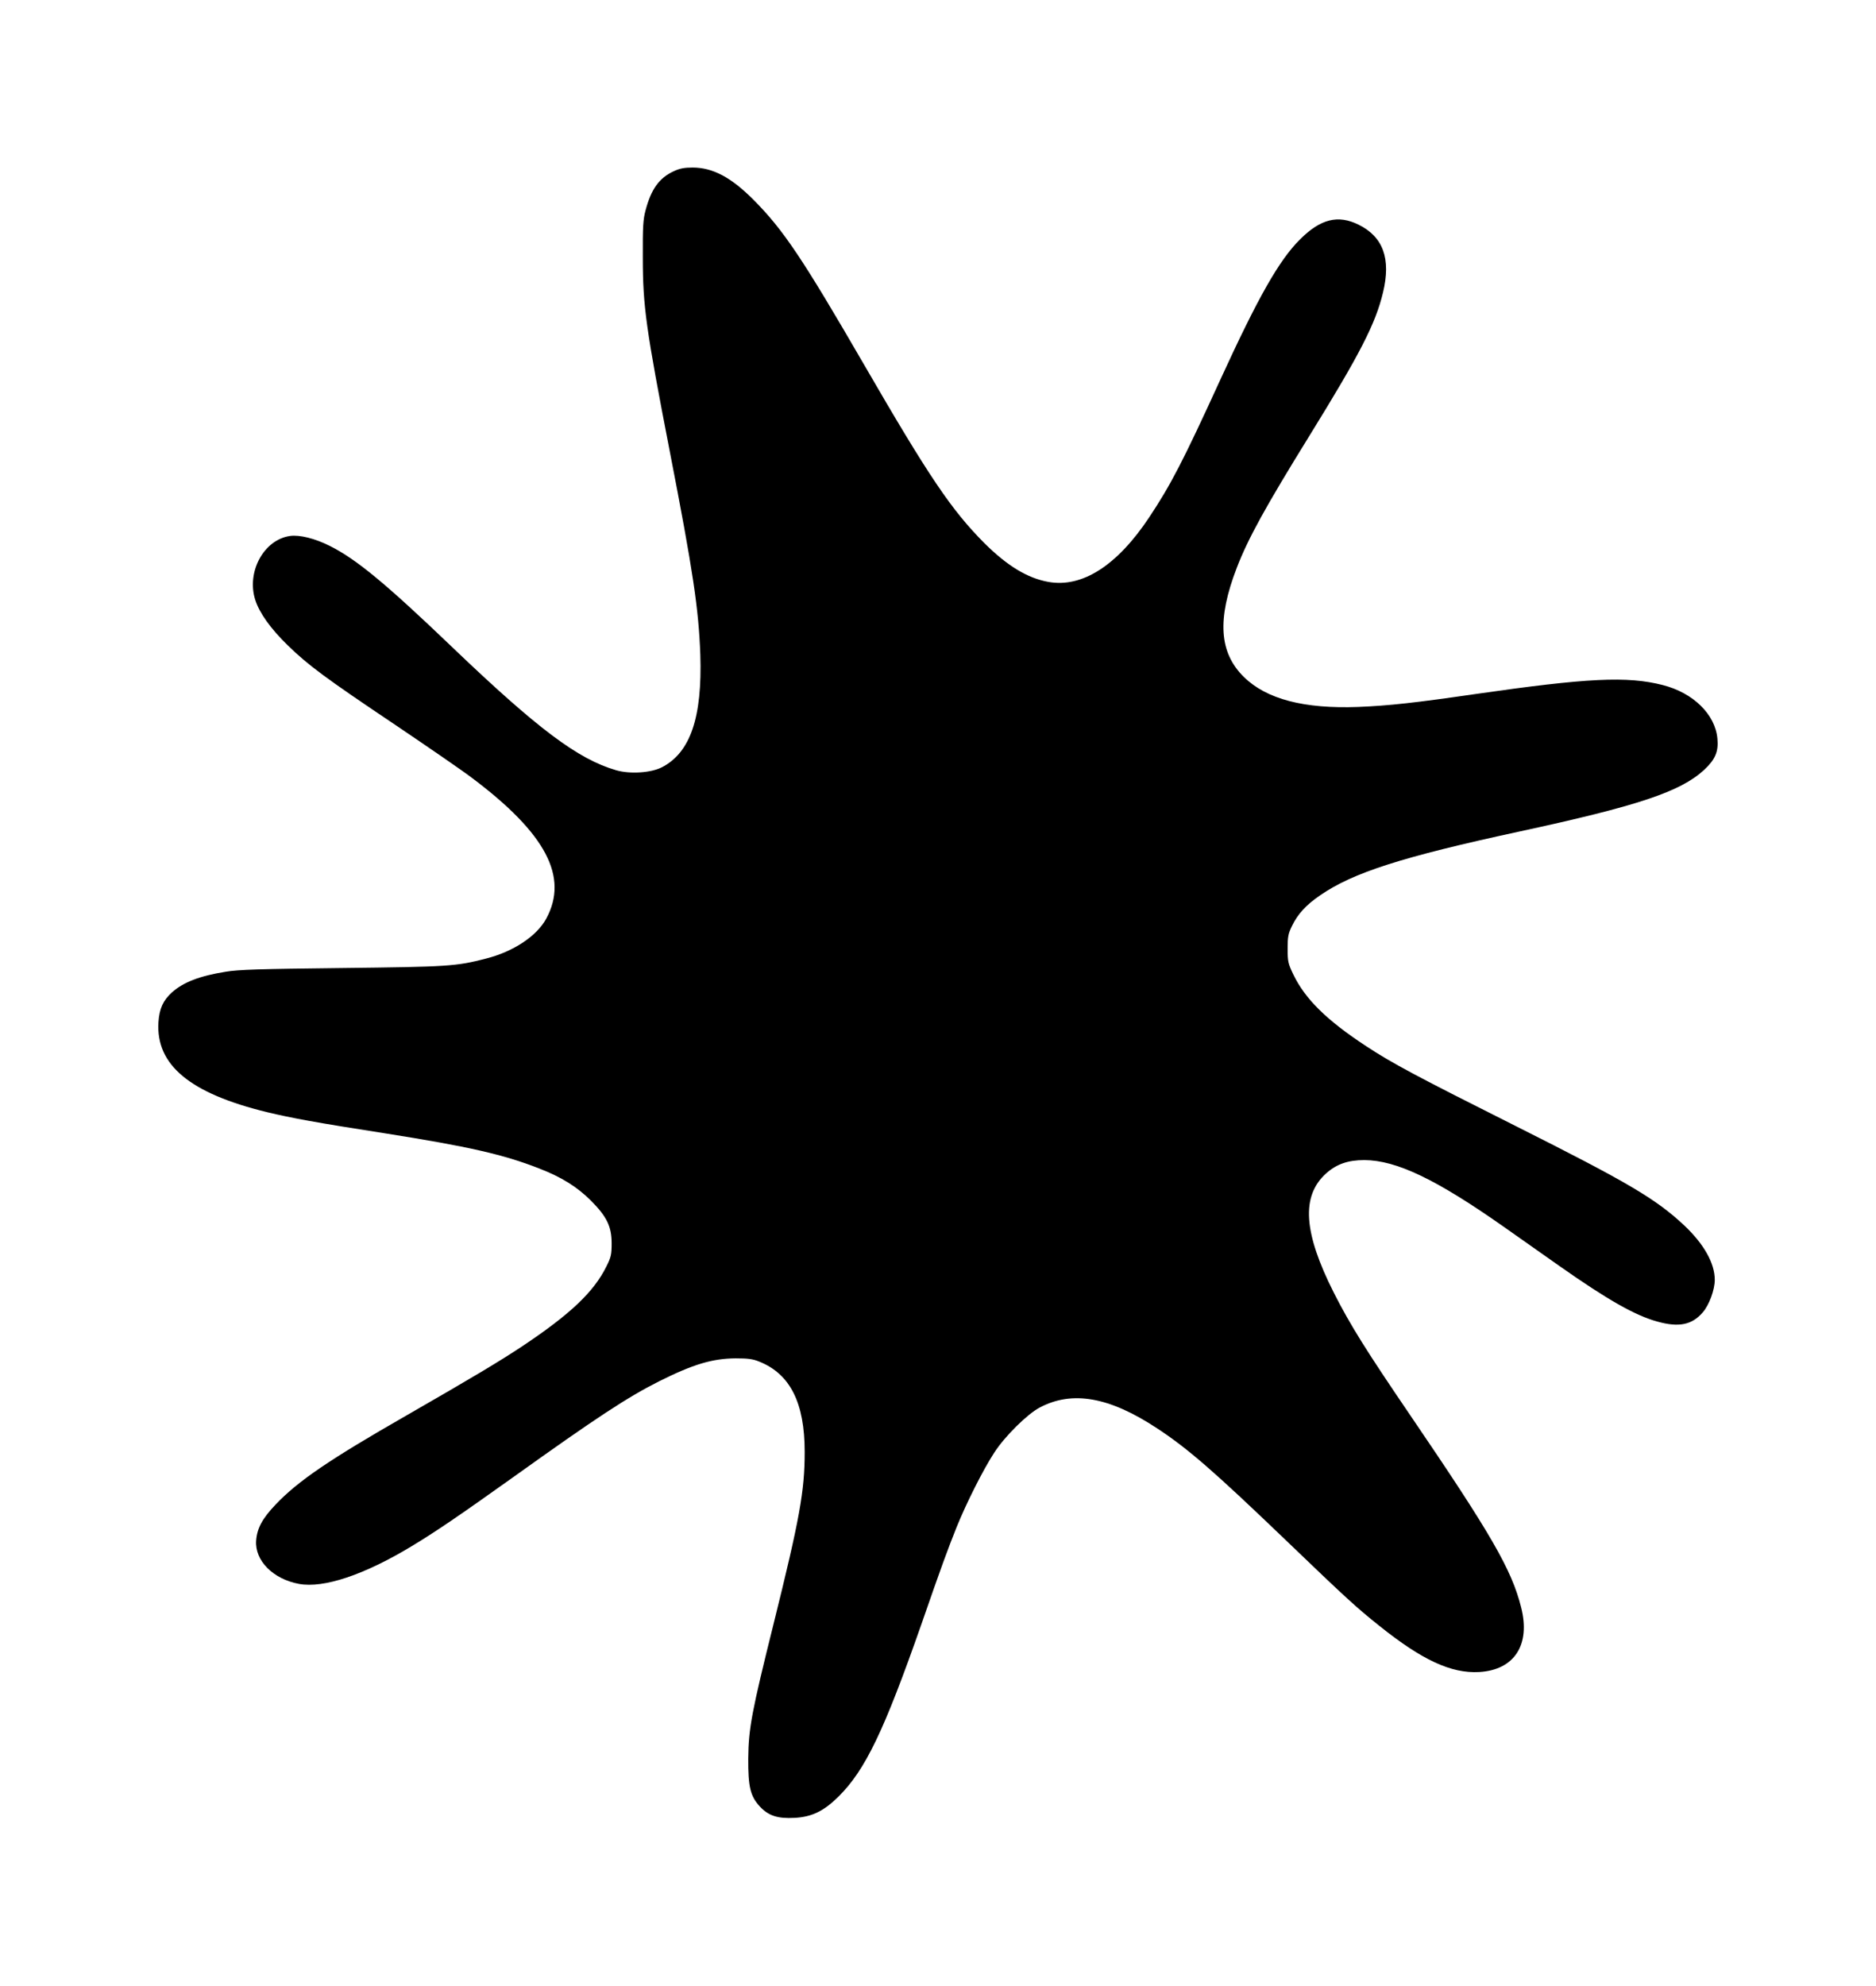 <?xml version="1.0" standalone="no"?>
<!DOCTYPE svg PUBLIC "-//W3C//DTD SVG 20010904//EN"
 "http://www.w3.org/TR/2001/REC-SVG-20010904/DTD/svg10.dtd">
<svg version="1.0" xmlns="http://www.w3.org/2000/svg"
 width="1210pt" height="1280pt" viewBox="0 0 1210 1280"
 preserveAspectRatio="xMidYMid meet">
<g transform="translate(0,1280) scale(0.1,-0.1)"
fill="#000000" stroke="none">
<path d="M4345 11696 c-93 -43 -145 -115 -181 -251 -16 -59 -19 -105 -18 -305
0 -315 21 -461 174 -1250 151 -776 186 -1014 197 -1310 13 -405 -64 -631 -248
-726 -71 -36 -205 -45 -295 -19 -246 71 -507 267 -1059 795 -423 405 -617 566
-788 651 -95 48 -195 73 -257 64 -168 -24 -281 -231 -224 -411 27 -85 99 -186
211 -295 132 -128 241 -209 693 -512 212 -143 435 -296 495 -342 477 -358 624
-638 478 -907 -61 -112 -211 -212 -388 -257 -194 -50 -242 -53 -930 -61 -528
-6 -669 -10 -750 -24 -169 -27 -273 -68 -346 -133 -57 -52 -81 -104 -87 -191
-18 -277 203 -460 700 -581 158 -38 321 -68 758 -136 545 -86 767 -137 995
-226 146 -56 248 -120 336 -208 103 -103 134 -168 134 -276 0 -71 -4 -89 -33
-147 -81 -165 -233 -309 -542 -515 -146 -97 -320 -201 -750 -448 -496 -284
-697 -421 -841 -572 -87 -91 -121 -154 -127 -234 -9 -129 109 -248 277 -279
159 -29 420 58 726 243 153 92 310 199 655 445 537 384 738 516 941 618 220
110 344 147 494 148 79 0 111 -4 152 -21 200 -80 293 -266 293 -582 0 -252
-32 -430 -200 -1106 -142 -570 -162 -676 -164 -870 -1 -182 13 -243 75 -310
55 -59 114 -79 224 -73 111 6 188 43 283 137 173 171 294 424 533 1106 135
389 170 483 229 631 64 158 172 372 242 479 67 105 214 250 294 292 210 111
449 69 757 -134 201 -132 369 -279 827 -718 395 -379 456 -435 605 -554 277
-222 465 -309 645 -299 227 13 333 175 271 417 -61 243 -192 470 -715 1238
-282 414 -387 581 -493 790 -196 388 -212 623 -50 769 67 60 141 86 247 86
207 -1 464 -124 902 -432 95 -67 256 -180 358 -252 309 -217 487 -318 630
-357 139 -39 224 -21 293 60 41 47 77 146 77 209 0 107 -70 231 -197 351 -184
172 -363 277 -1088 641 -636 319 -794 403 -963 514 -256 168 -395 305 -471
464 -33 69 -36 82 -36 165 0 78 4 97 28 146 37 77 91 136 182 198 211 146 530
248 1285 411 764 165 1038 256 1191 397 72 67 94 118 86 202 -14 156 -156 295
-352 345 -230 59 -487 46 -1210 -58 -386 -56 -557 -75 -755 -83 -349 -13 -591
50 -737 193 -160 157 -174 372 -46 704 72 187 184 391 468 850 329 532 427
724 475 924 53 218 1 360 -158 438 -132 65 -245 37 -377 -95 -135 -134 -270
-372 -513 -902 -242 -529 -320 -679 -460 -890 -207 -311 -432 -455 -650 -416
-135 24 -265 103 -413 250 -212 213 -357 427 -778 1154 -393 678 -518 865
-710 1058 -145 146 -264 209 -394 209 -54 0 -84 -6 -122 -24z"/>
</g>
</svg>
